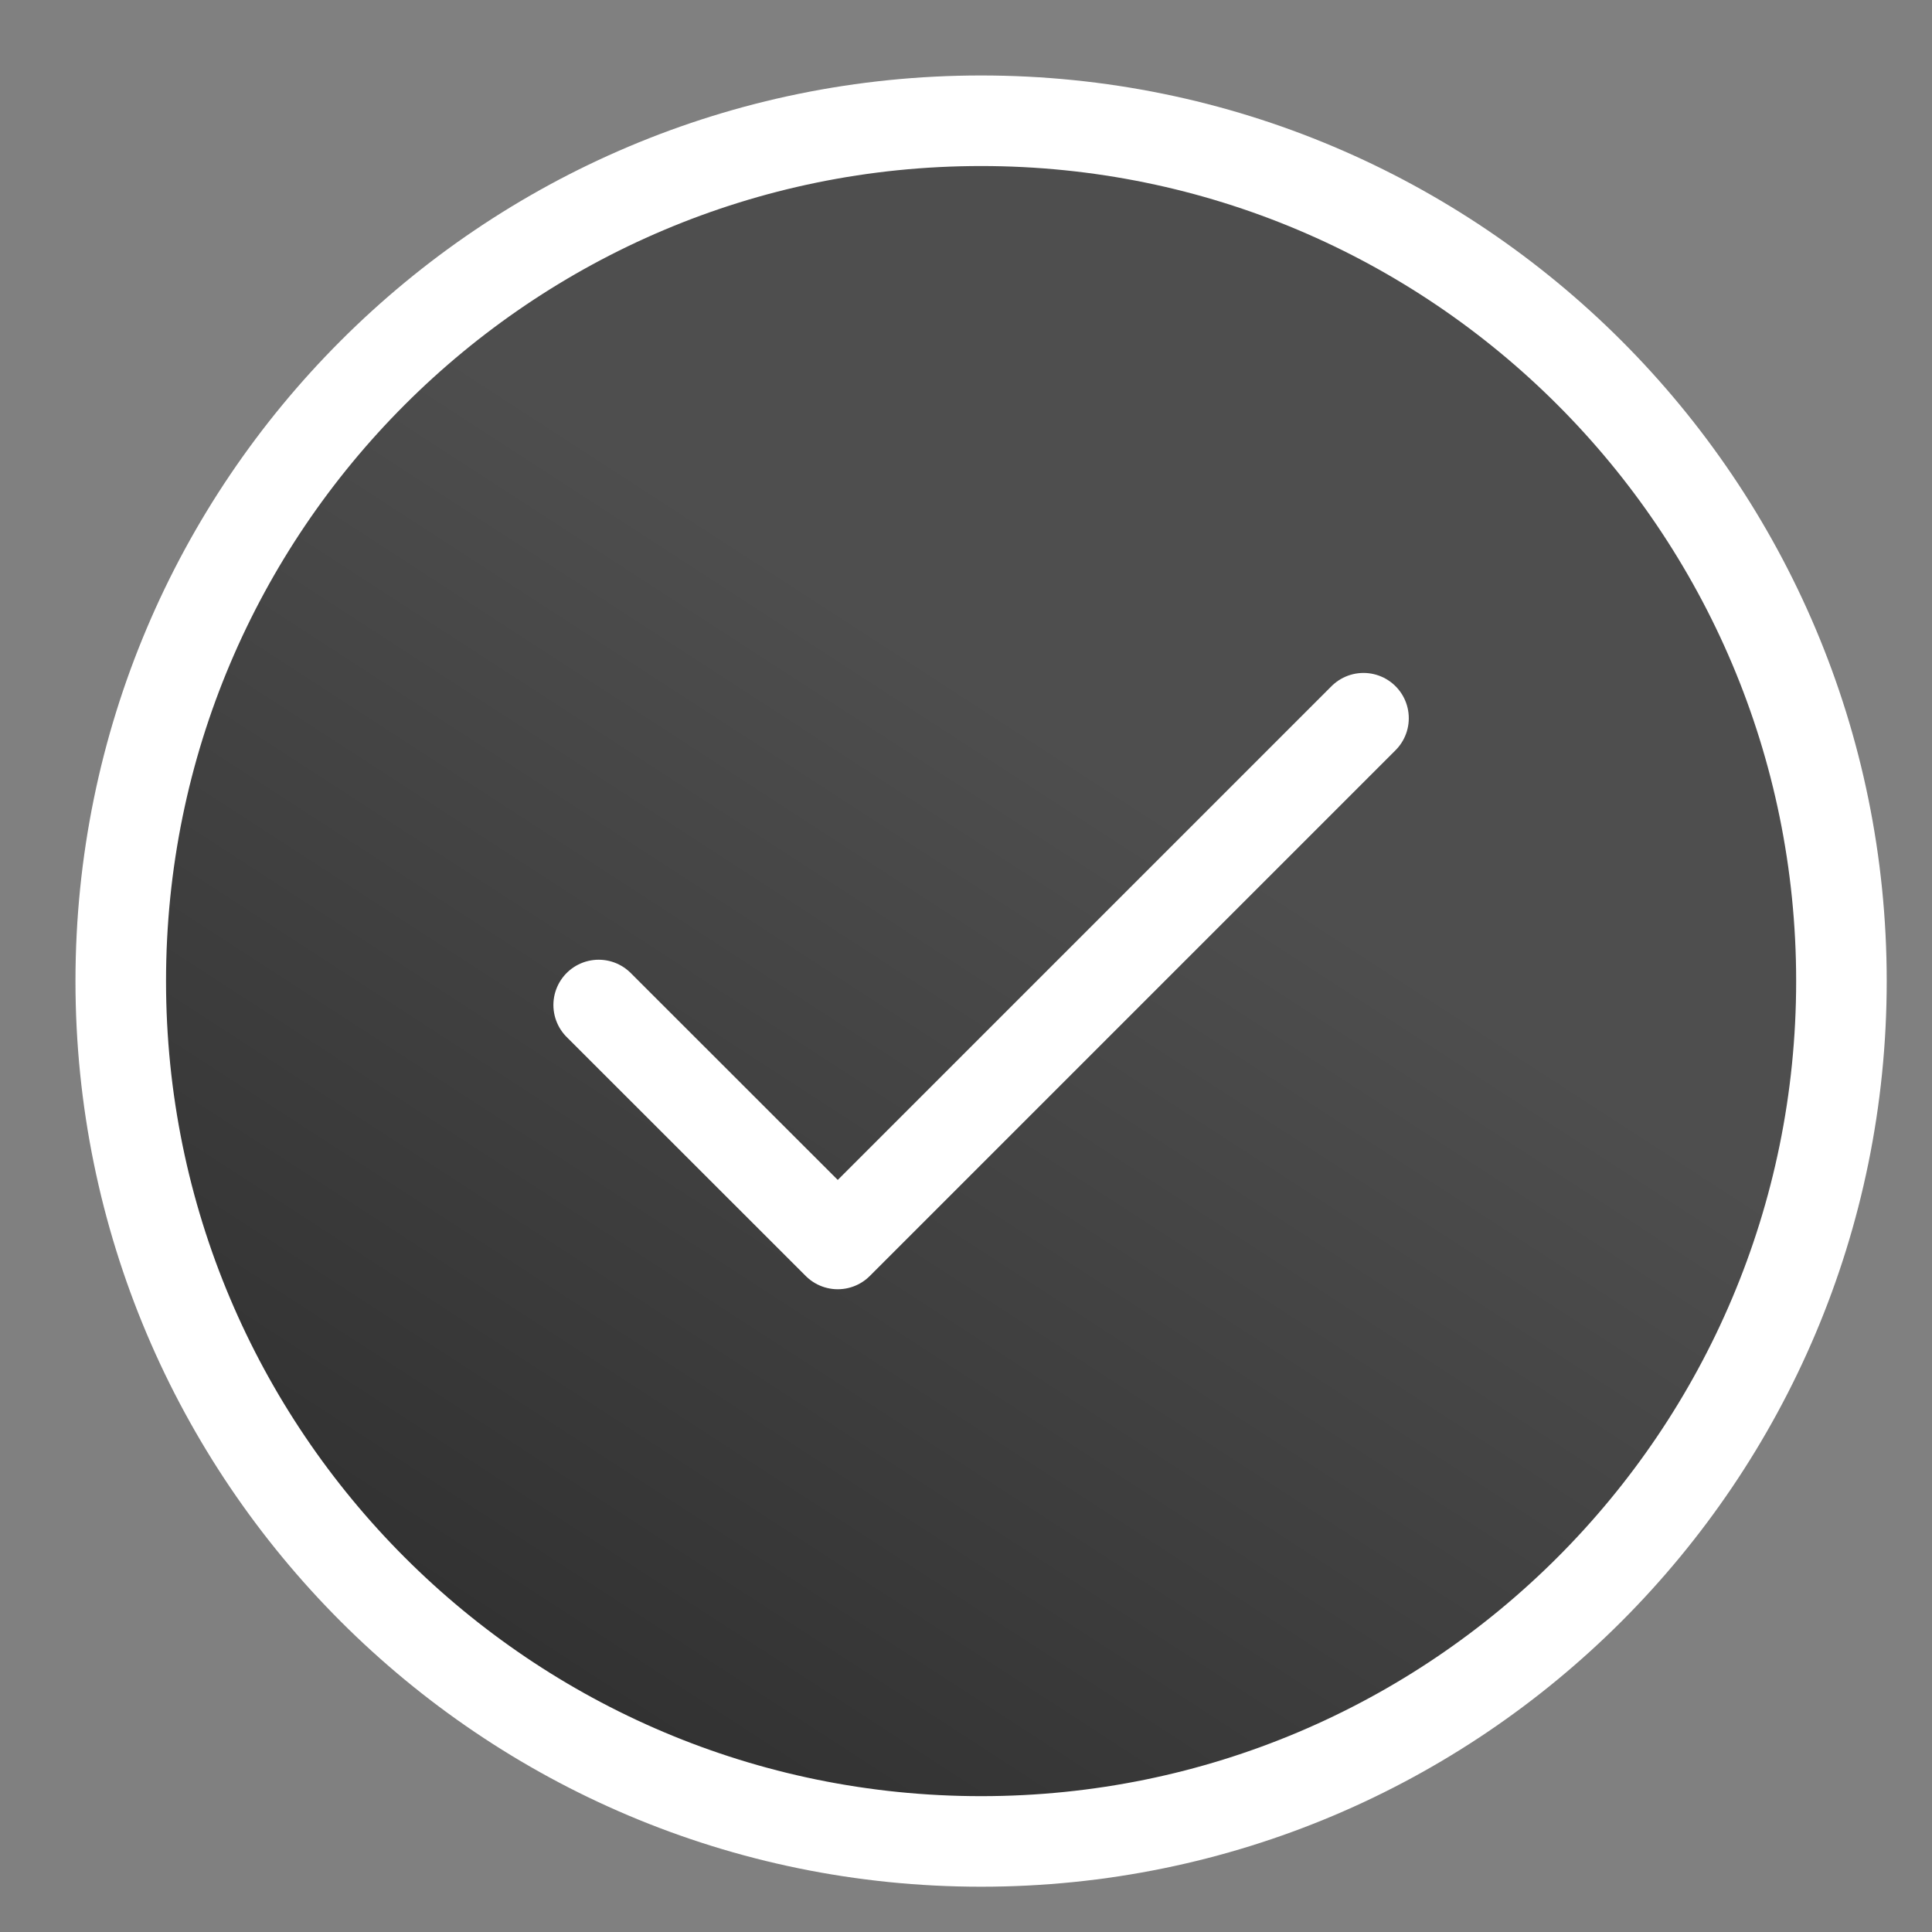<?xml version="1.0" encoding="utf-8"?>
<svg xmlns="http://www.w3.org/2000/svg" fill="none" height="100%" overflow="visible" preserveAspectRatio="none" style="display: block;" viewBox="0 0 16 16" width="100%">
<rect x="0" y="0" width="16" height="16" fill="#808080" stroke="none"/>
<g id="Vector">
<path d="M15.25 8.125C15.25 12.06 12.06 15.25 8.125 15.25C4.19 15.25 1 12.06 1 8.125C1 4.19 4.19 1 8.125 1C12.06 1 15.25 4.19 15.25 8.125Z" fill="url(#paint0_linear_0_1446)"/>
<path d="M4.958 8.323L6.938 10.302L11.292 5.948M15.25 8.125C15.25 4.19 12.06 1 8.125 1C4.19 1 1 4.19 1 8.125C1 12.06 4.19 15.25 8.125 15.25C12.06 15.25 15.25 12.06 15.25 8.125Z" stroke="white" stroke-linecap="round" stroke-linejoin="round" stroke-width="0.75"/>
</g>
<defs>
<linearGradient gradientUnits="userSpaceOnUse" id="paint0_linear_0_1446" x1="12.662" x2="3.294" y1="1.925" y2="16.361">
<stop offset="0.327" stop-color="#4E4E4E"/>
<stop offset="1" stop-color="#292929"/>
</linearGradient>
</defs>
</svg>